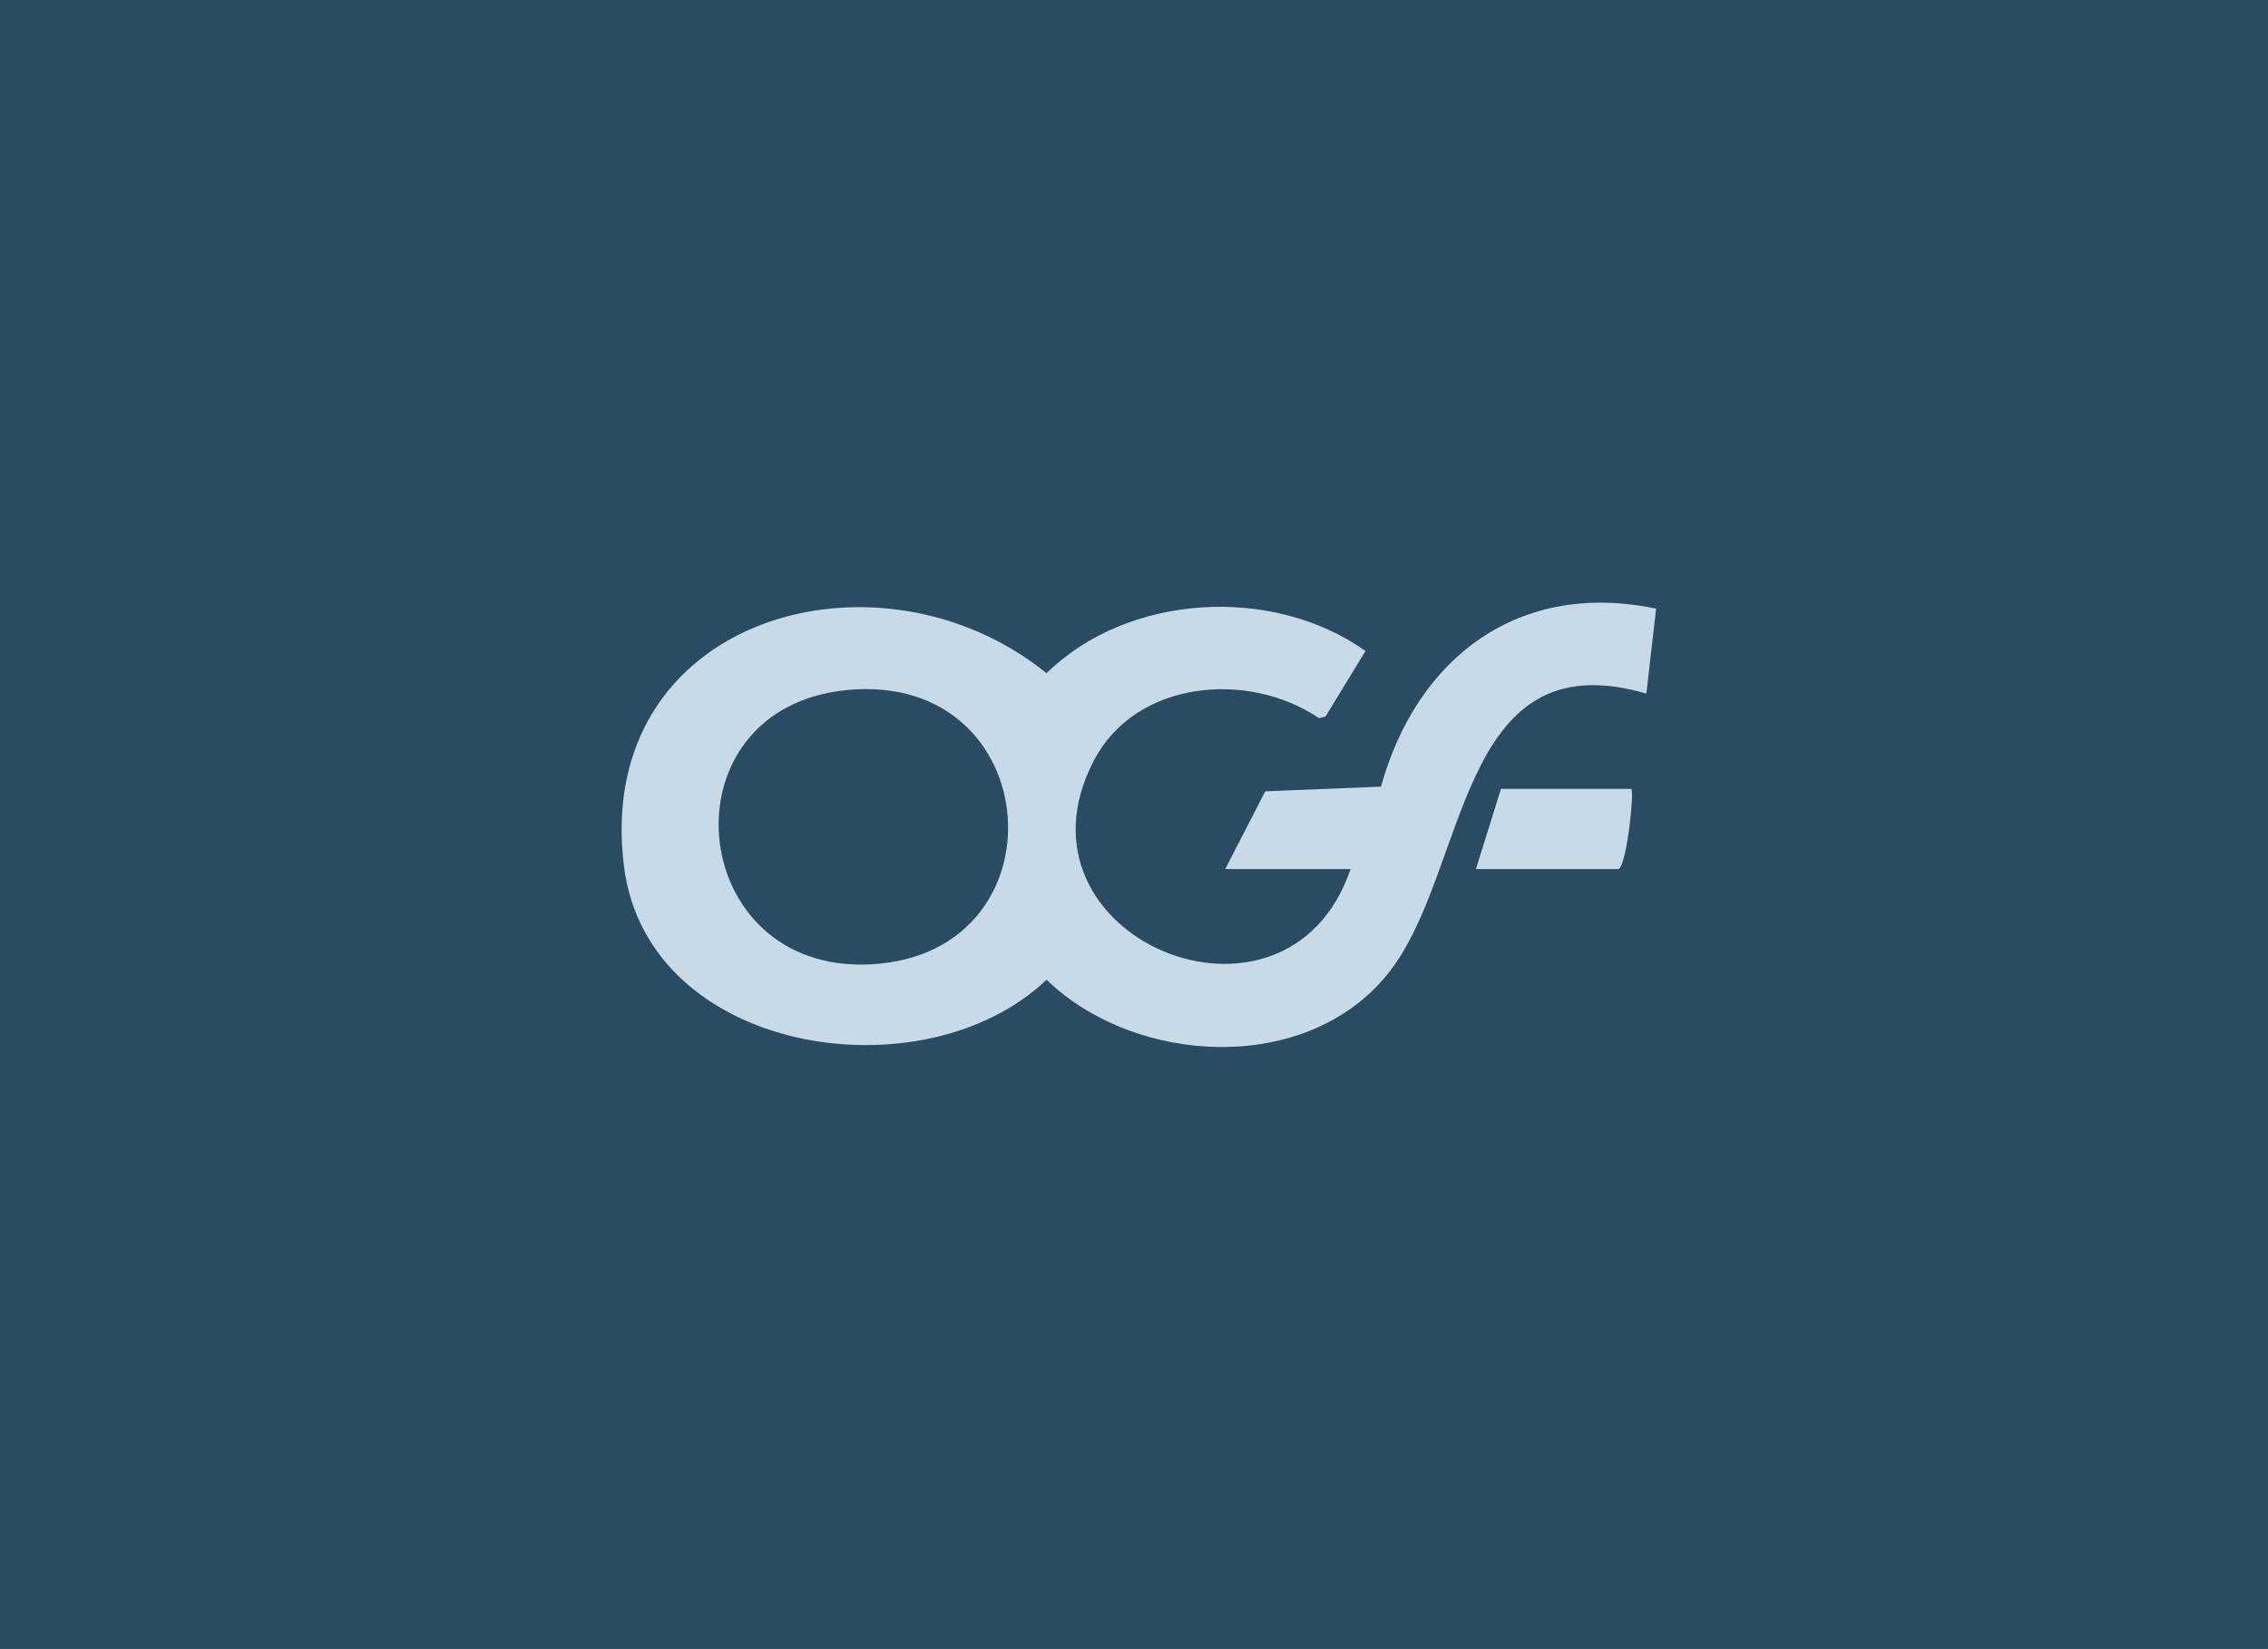<svg xmlns="http://www.w3.org/2000/svg" width="240.799" height="175.103" viewBox="0 0 240.799 175.103"><g id="Groupe_6651" data-name="Groupe 6651" transform="translate(22264 -1755)"><g id="Groupe_6628" data-name="Groupe 6628" transform="translate(-22264 1755)"><rect id="Rectangle_343" data-name="Rectangle 343" width="240.798" height="175.103" fill="#294b64"></rect></g><g id="Groupe_6635" data-name="Groupe 6635" transform="translate(-401.001 -153.001)"><path id="Trac&#xE9;_11308" data-name="Trac&#xE9; 11308" d="M64.086,28.288l4.252-8.258,12.284-.493C84.439,5.8,95.27-2.416,109.835.635L108.8,9.657C88.532,3.733,90.023,28.624,81.342,39.423c-8.643,10.751-26.79,9.739-36.226.614C32.076,52.494,2.744,48.019.248,27.978-3.043,1.558,27.181-7.027,45.114,7.49c8.673-8.5,24.021-9.351,33.868-2.36l-4.25,6.958-.7.167C66.543,7.19,54.613,8.213,50.148,16.747,40.319,35.54,70.634,48.187,77.394,28.288ZM24.047,9.267C4.077,11.1,6.694,39.515,26.54,38.4,47.276,37.233,45.154,7.334,24.047,9.267" transform="translate(-21797 1972)" fill="#c8dae8"></path><path id="Trac&#xE9;_11309" data-name="Trac&#xE9; 11309" d="M186.887,37.139c.308.311-.434,7.8-1.331,8.517H170.384l2.662-8.517Z" transform="translate(-21876.682 1954.632)" fill="#c8dae8"></path></g></g></svg>